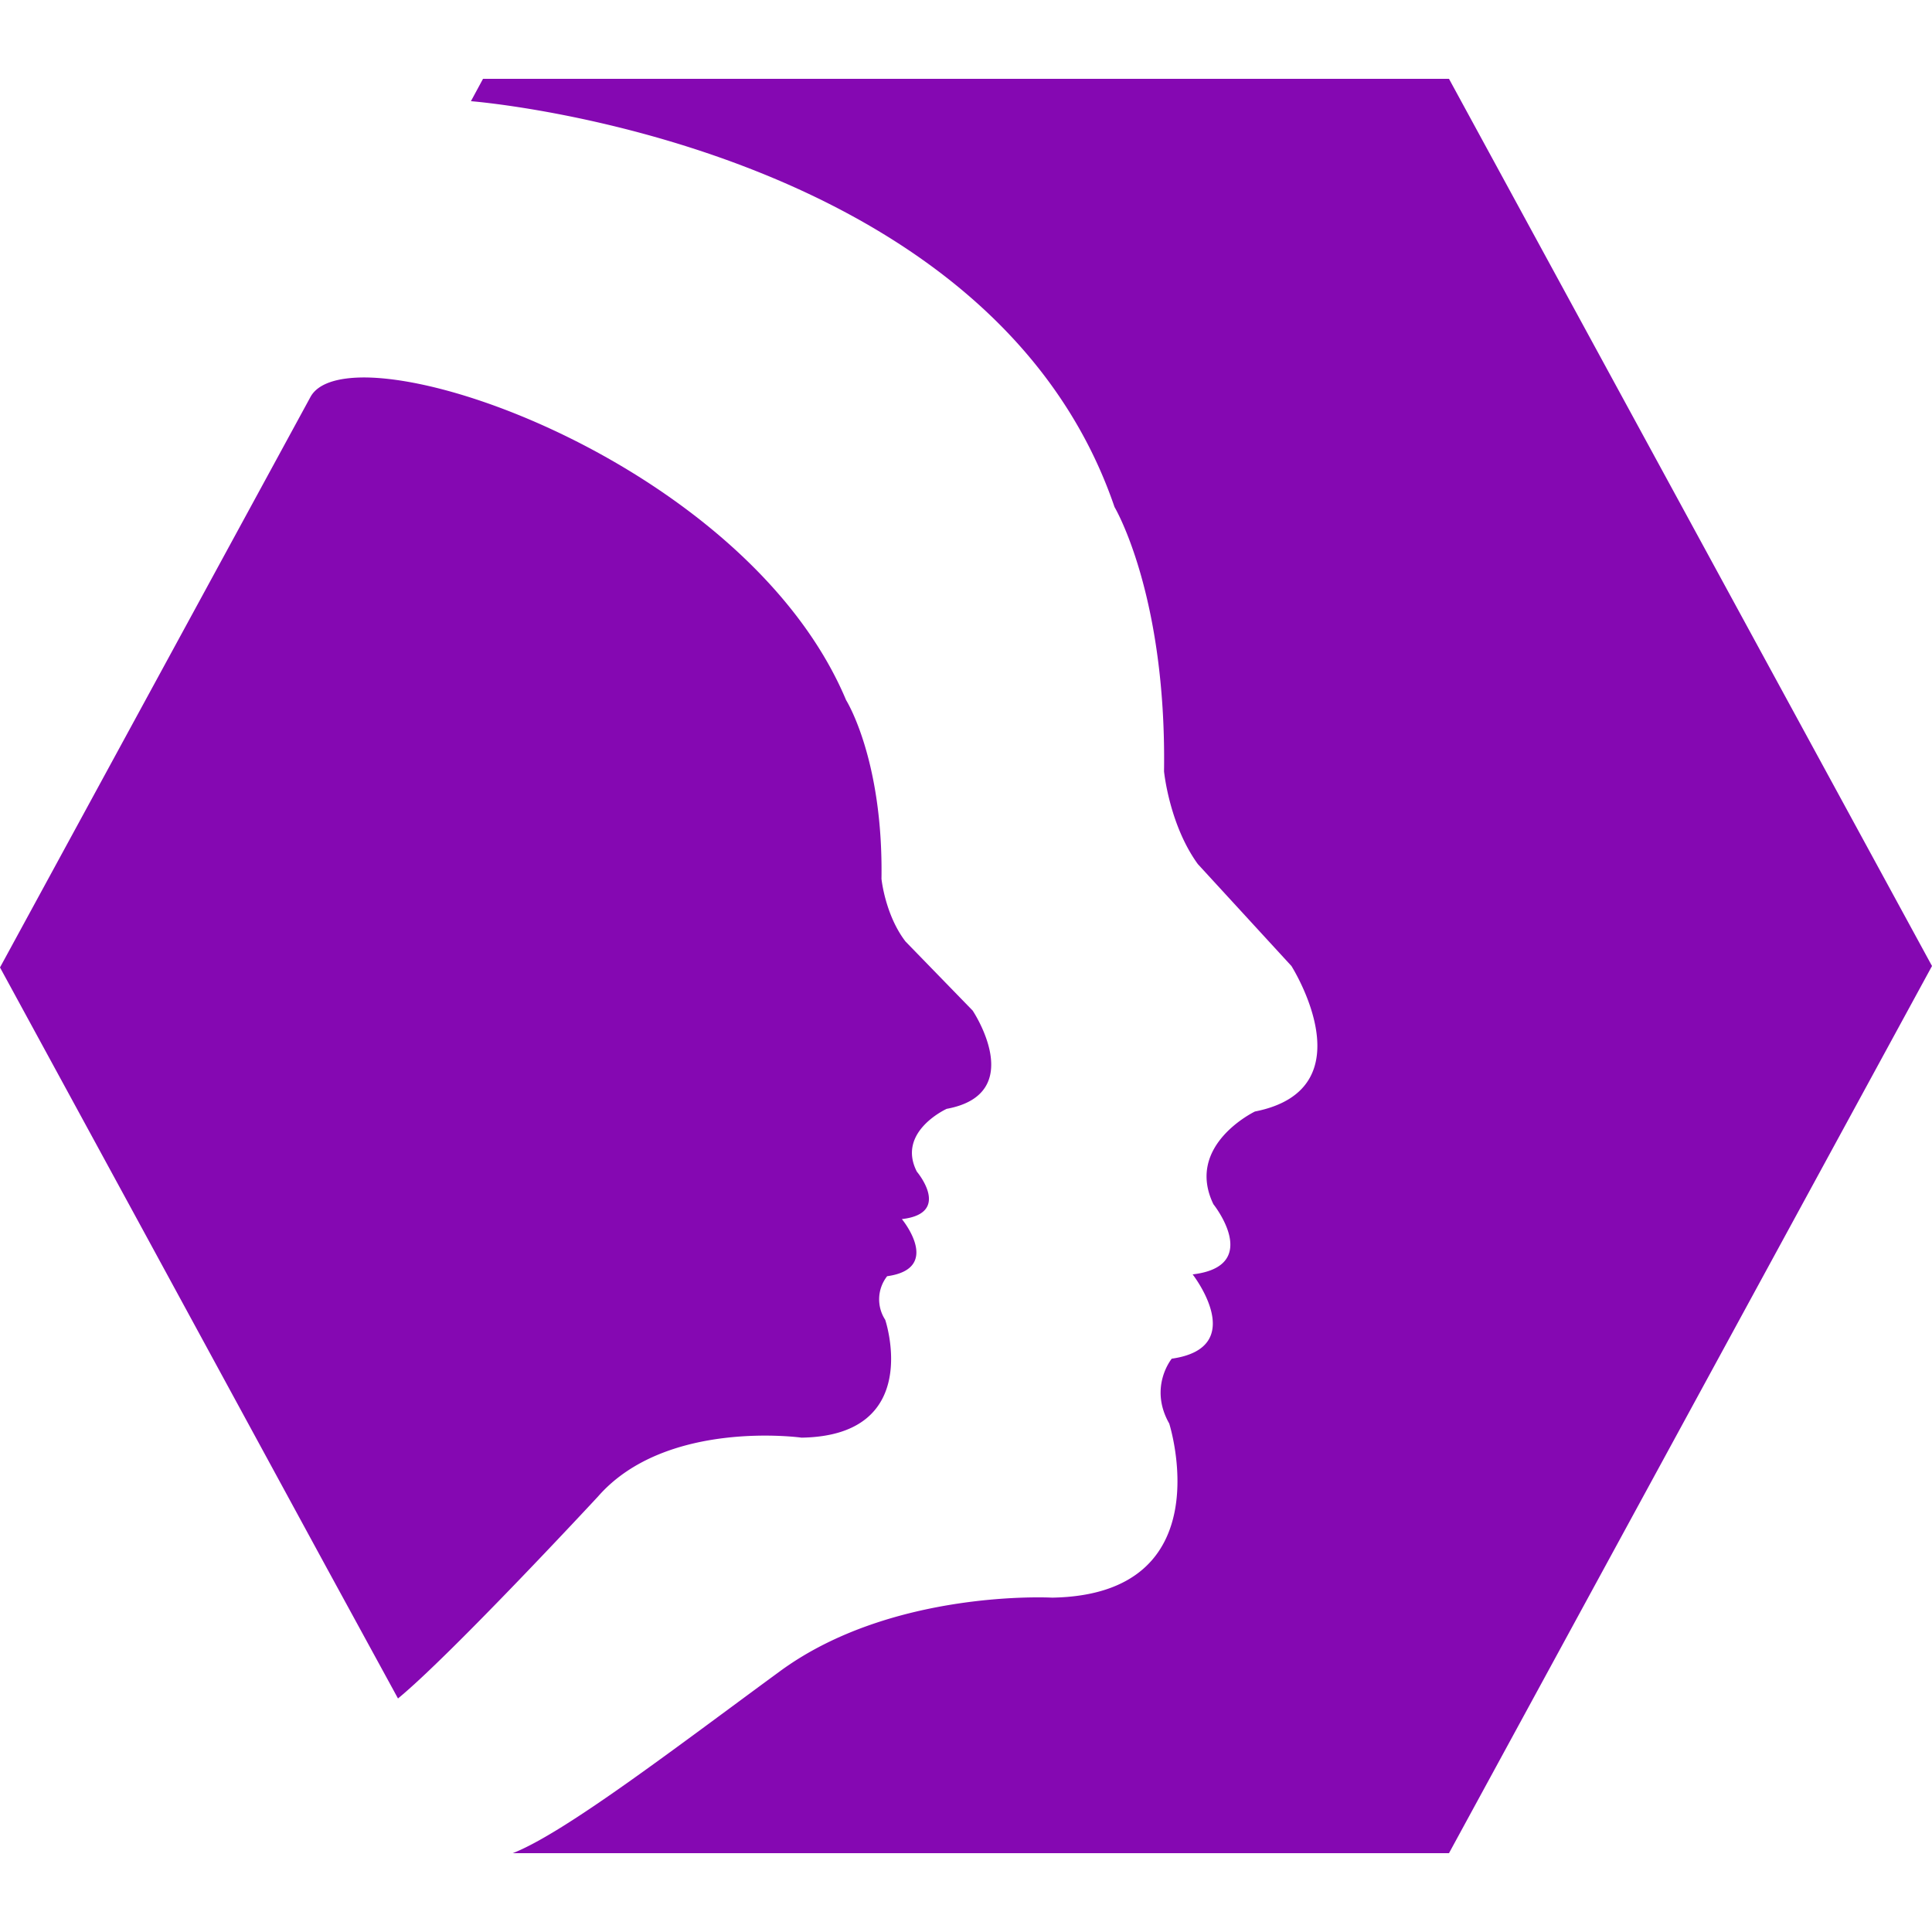 <svg xmlns="http://www.w3.org/2000/svg" width="16" height="16"><style>svg{--b:#8508b2}@media (prefers-color-scheme:dark){svg{
--b:#cd59f7}}</style><path fill="#8508b2" d="m4 .653-.1.185c.004 0 4.297.337 5.33 3.361 0 0 .431.722.41 2.189 0 0 .043.442.28.768l.775.844s.646 1.018-.302 1.205c0 0-.581.278-.344.768 0 0 .41.512-.172.581 0 0 .473.606-.173.698 0 0-.193.234-.021.537 0 0 .452 1.418-.97 1.442 0 0-1.322-.073-2.253.609-.864.633-1.778 1.336-2.213 1.507H12L16 8 12 .653Zm-.97 2.473c-.233-.002-.397.05-.458.16L0 8.012l1.146 2.105 1.55 2.85.6 1.099c.44-.361 1.656-1.672 1.656-1.672.563-.645 1.686-.488 1.686-.488 1.016-.016.693-.976.693-.976a.31.31 0 0 1 .016-.361c.461-.064.122-.473.122-.473.417-.048.124-.393.124-.393-.17-.331.247-.52.247-.52.677-.125.215-.814.215-.814l-.556-.572c-.169-.22-.199-.519-.199-.519.015-.992-.293-1.48-.293-1.48-.684-1.629-2.97-2.66-3.978-2.672"/></svg>
